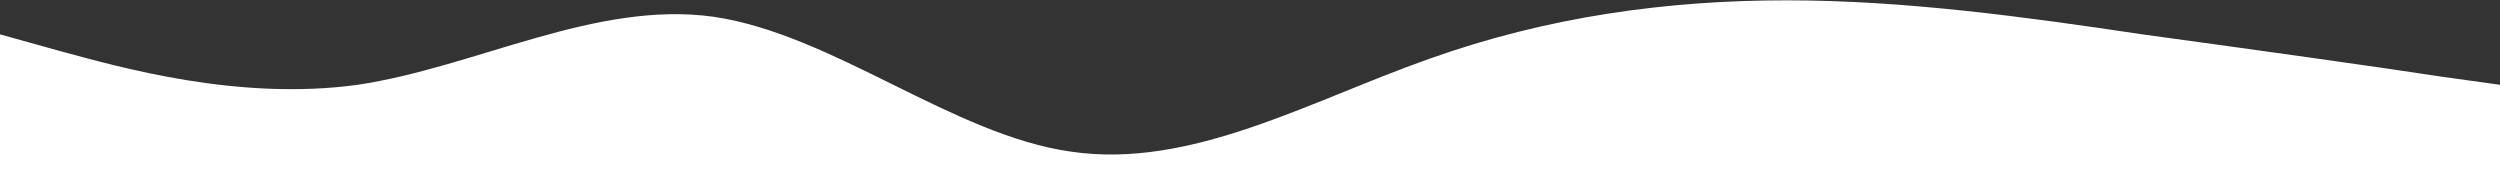 <svg width="1440" height="101" viewBox="0 0 1440 101" fill="none" xmlns="http://www.w3.org/2000/svg">
<rect x="0" y="0" width="1440" height="101" fill="#333333" stroke="none"/>
<path fill-rule="evenodd" clip-rule="evenodd" d="M0 19.787L34 29.247C69 38.707 137 58.304 206 48.843C274 38.707 343 0.19 411 9.651C480 19.787 549 77.9 617 87.36C686 97.496 754 58.304 823 33.977C891 9.651 960 0.19 1029 0.19C1097 0.19 1166 9.651 1234 19.787C1303 29.247 1371 38.707 1406 44.113L1440 48.843V101H1406C1371 101 1309.5 101 1240.5 101C1172.5 101 1122 101 1054 101C985 101 928 101 860 101C791 101 840 101 771 101C703 101 725.5 101 656.5 101C588.5 101 274 101 206 101C137 101 82.5 101 47.5 101H0V19.787Z" fill="white"/>
</svg>
